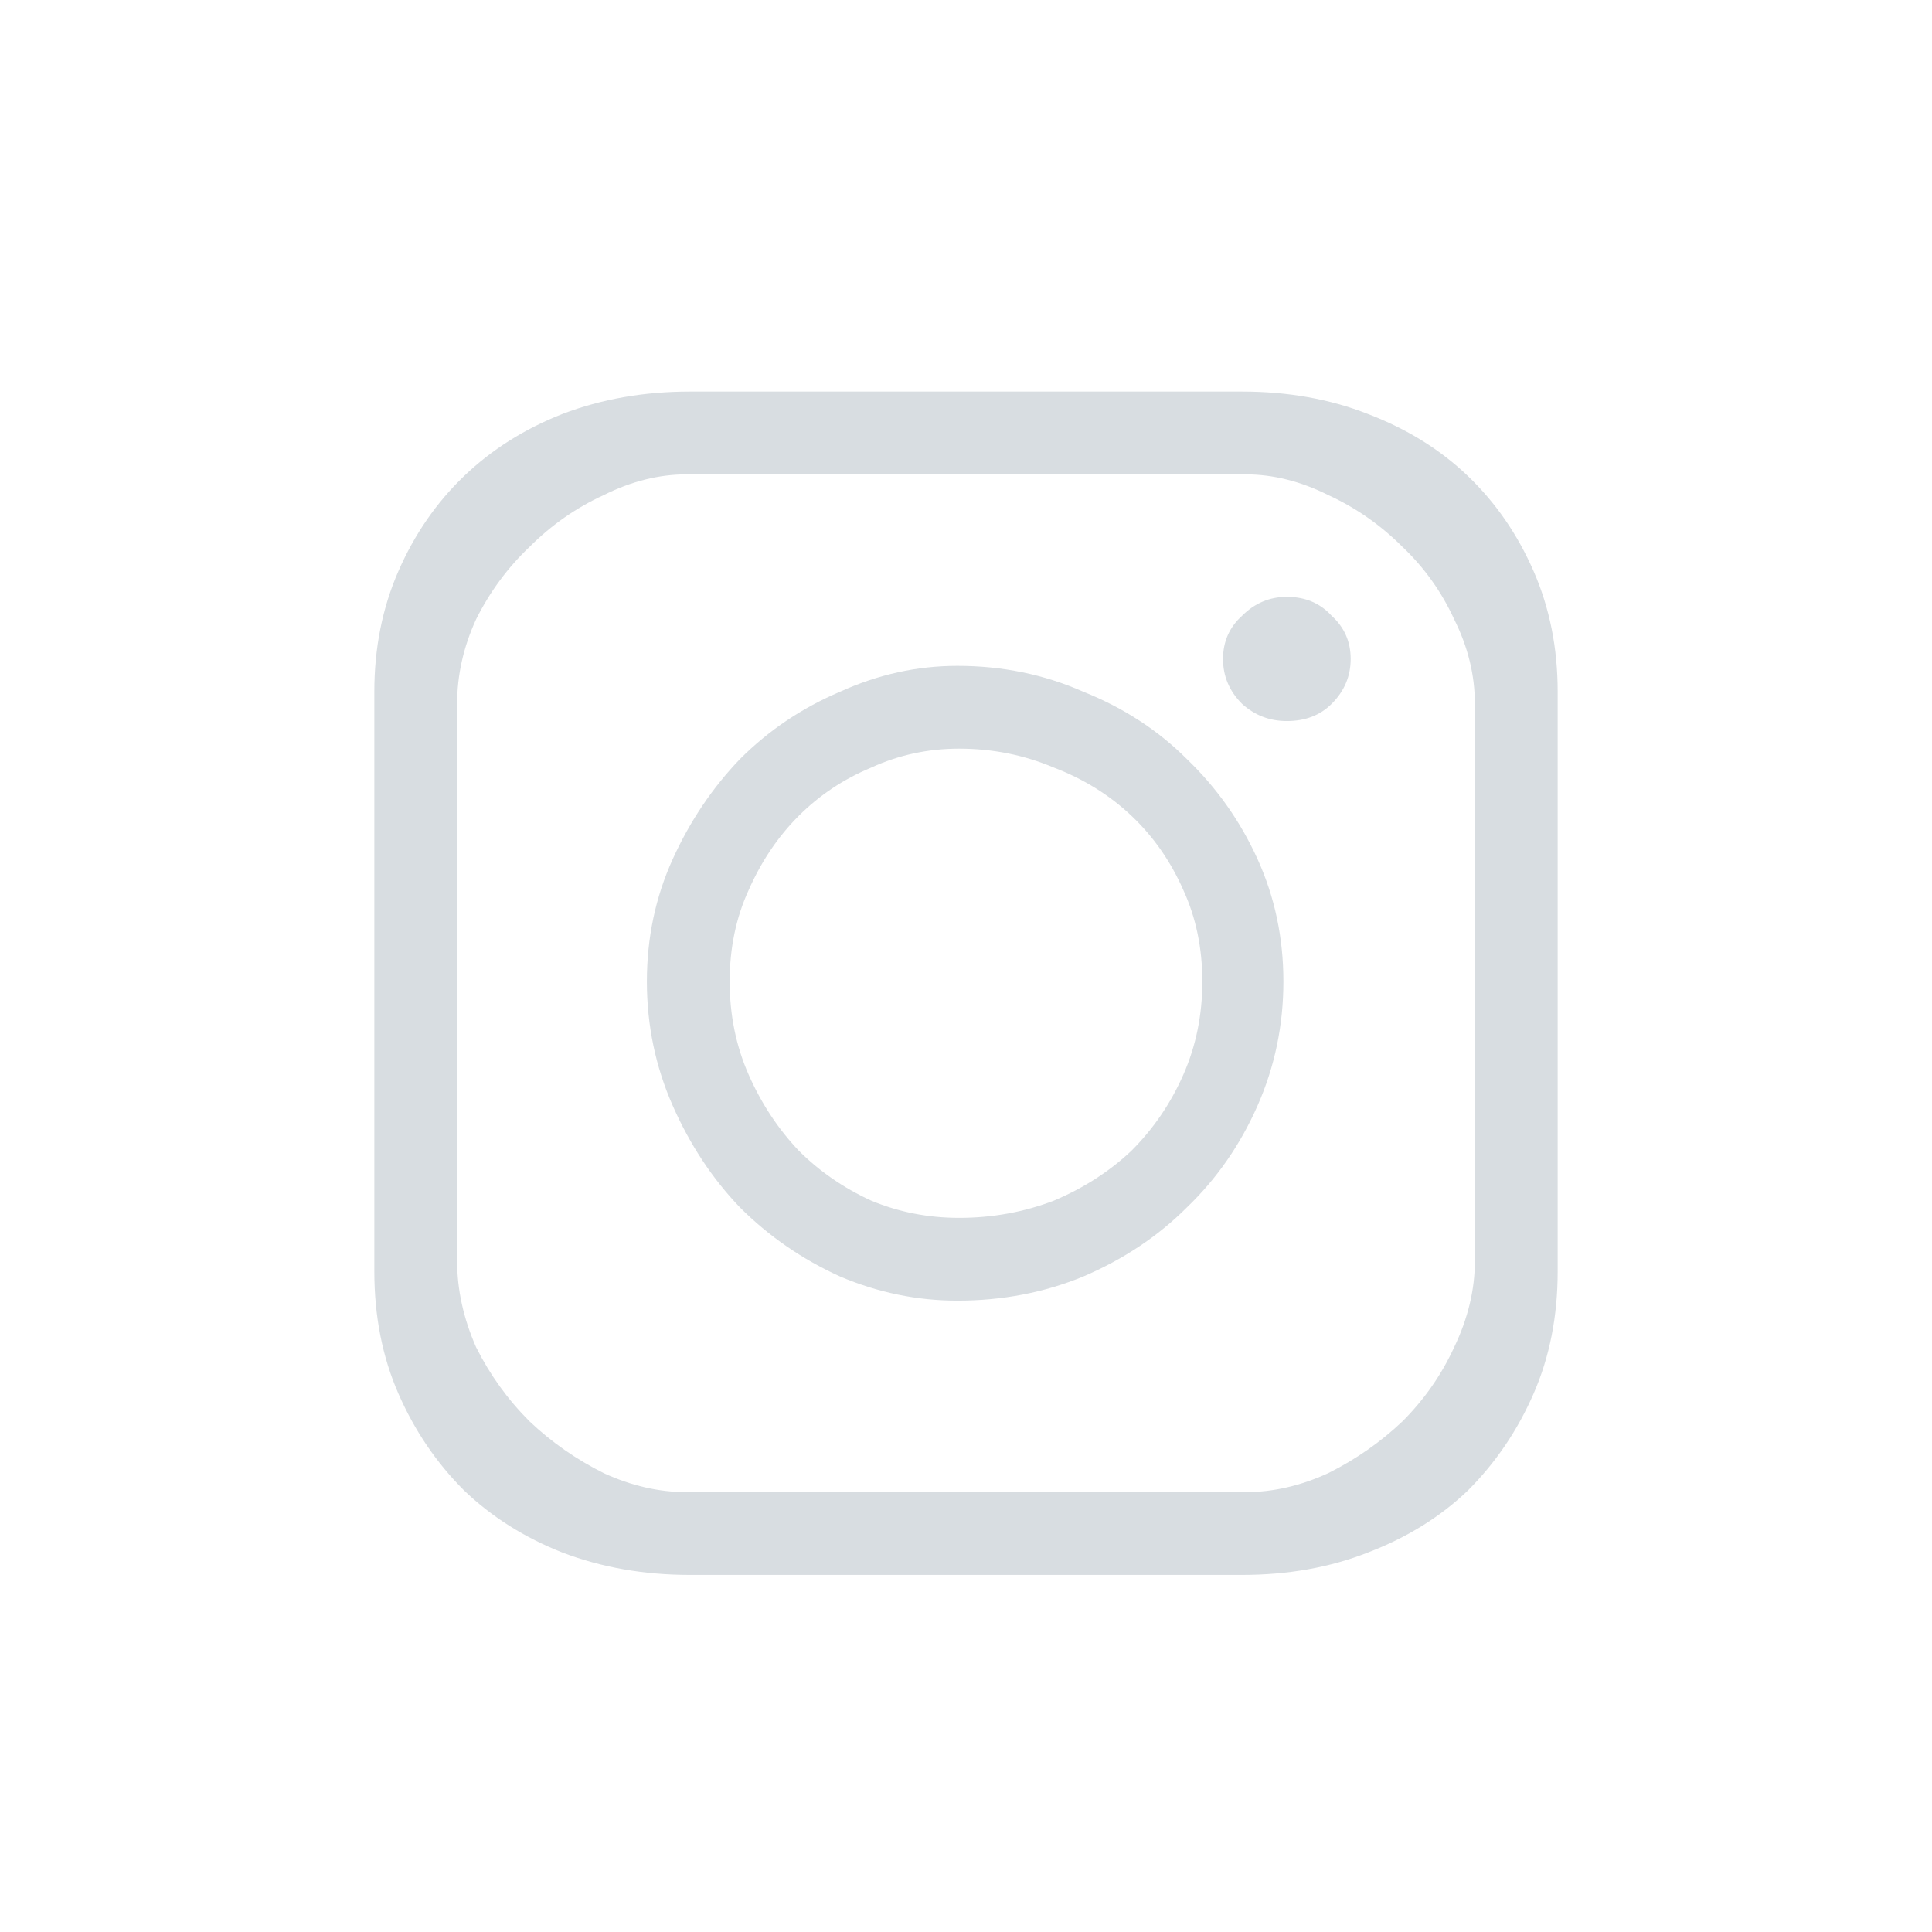 <svg width="56" height="56" viewBox="0 0 56 56" fill="none" xmlns="http://www.w3.org/2000/svg">
<path d="M42.75 36.55V20.4C42.75 19.567 42.55 18.75 42.15 17.95C41.783 17.15 41.283 16.45 40.65 15.85C40.017 15.217 39.3 14.717 38.5 14.35C37.7 13.95 36.9 13.75 36.1 13.75H19.9C19.1 13.75 18.3 13.95 17.5 14.35C16.7 14.717 15.983 15.217 15.35 15.85C14.717 16.45 14.2 17.15 13.8 17.95C13.433 18.75 13.25 19.567 13.25 20.4V36.55C13.25 37.383 13.433 38.217 13.8 39.05C14.2 39.85 14.717 40.567 15.35 41.2C15.983 41.8 16.7 42.3 17.5 42.7C18.3 43.067 19.1 43.25 19.9 43.25H36.1C36.9 43.25 37.7 43.067 38.5 42.7C39.3 42.3 40.017 41.8 40.65 41.2C41.283 40.567 41.783 39.85 42.15 39.05C42.55 38.217 42.75 37.383 42.75 36.55ZM20 11.35H36C37.333 11.35 38.55 11.567 39.65 12C40.783 12.433 41.75 13.033 42.55 13.8C43.35 14.567 43.983 15.483 44.45 16.55C44.917 17.617 45.15 18.783 45.15 20.05V36.85C45.15 38.15 44.917 39.333 44.45 40.4C43.983 41.467 43.35 42.4 42.55 43.2C41.75 43.967 40.783 44.567 39.65 45C38.55 45.433 37.333 45.65 36 45.65H20C18.667 45.65 17.433 45.433 16.3 45C15.2 44.567 14.25 43.967 13.45 43.2C12.65 42.4 12.017 41.467 11.55 40.4C11.083 39.333 10.85 38.15 10.85 36.85V20.05C10.85 18.783 11.083 17.617 11.55 16.55C12.017 15.483 12.65 14.567 13.45 13.8C14.25 13.033 15.2 12.433 16.3 12C17.433 11.567 18.667 11.35 20 11.35ZM27.8 35.3C28.767 35.3 29.683 35.133 30.55 34.8C31.417 34.433 32.167 33.95 32.8 33.35C33.433 32.717 33.933 31.983 34.3 31.15C34.667 30.317 34.85 29.417 34.85 28.45C34.85 27.483 34.667 26.6 34.3 25.8C33.933 24.967 33.433 24.25 32.8 23.65C32.167 23.05 31.417 22.583 30.55 22.25C29.683 21.883 28.767 21.7 27.8 21.7C26.9 21.7 26.05 21.883 25.25 22.25C24.45 22.583 23.75 23.05 23.15 23.65C22.55 24.25 22.067 24.967 21.7 25.8C21.333 26.6 21.15 27.483 21.15 28.45C21.15 29.417 21.333 30.317 21.7 31.15C22.067 31.983 22.55 32.717 23.15 33.35C23.75 33.95 24.45 34.433 25.25 34.8C26.05 35.133 26.9 35.3 27.8 35.3ZM27.75 19.3C29.05 19.3 30.267 19.55 31.4 20.05C32.567 20.517 33.567 21.167 34.4 22C35.267 22.833 35.95 23.8 36.45 24.9C36.95 26 37.2 27.183 37.2 28.45C37.2 29.717 36.95 30.917 36.45 32.05C35.95 33.183 35.267 34.167 34.4 35C33.567 35.833 32.567 36.5 31.4 37C30.267 37.467 29.05 37.7 27.75 37.7C26.583 37.7 25.45 37.467 24.35 37C23.25 36.5 22.283 35.833 21.45 35C20.65 34.167 20 33.183 19.5 32.05C19 30.917 18.75 29.717 18.75 28.45C18.75 27.183 19 26 19.5 24.9C20 23.8 20.65 22.833 21.45 22C22.283 21.167 23.25 20.517 24.35 20.05C25.45 19.55 26.583 19.3 27.75 19.3ZM39.15 19.1C39.15 19.6 38.967 20.033 38.6 20.4C38.267 20.733 37.833 20.9 37.3 20.9C36.8 20.9 36.367 20.733 36 20.4C35.633 20.033 35.45 19.6 35.45 19.1C35.45 18.6 35.633 18.183 36 17.85C36.367 17.483 36.8 17.3 37.3 17.3C37.833 17.3 38.267 17.483 38.6 17.85C38.967 18.183 39.15 18.6 39.15 19.1Z" fill="#D8DDE1"/>
</svg>
